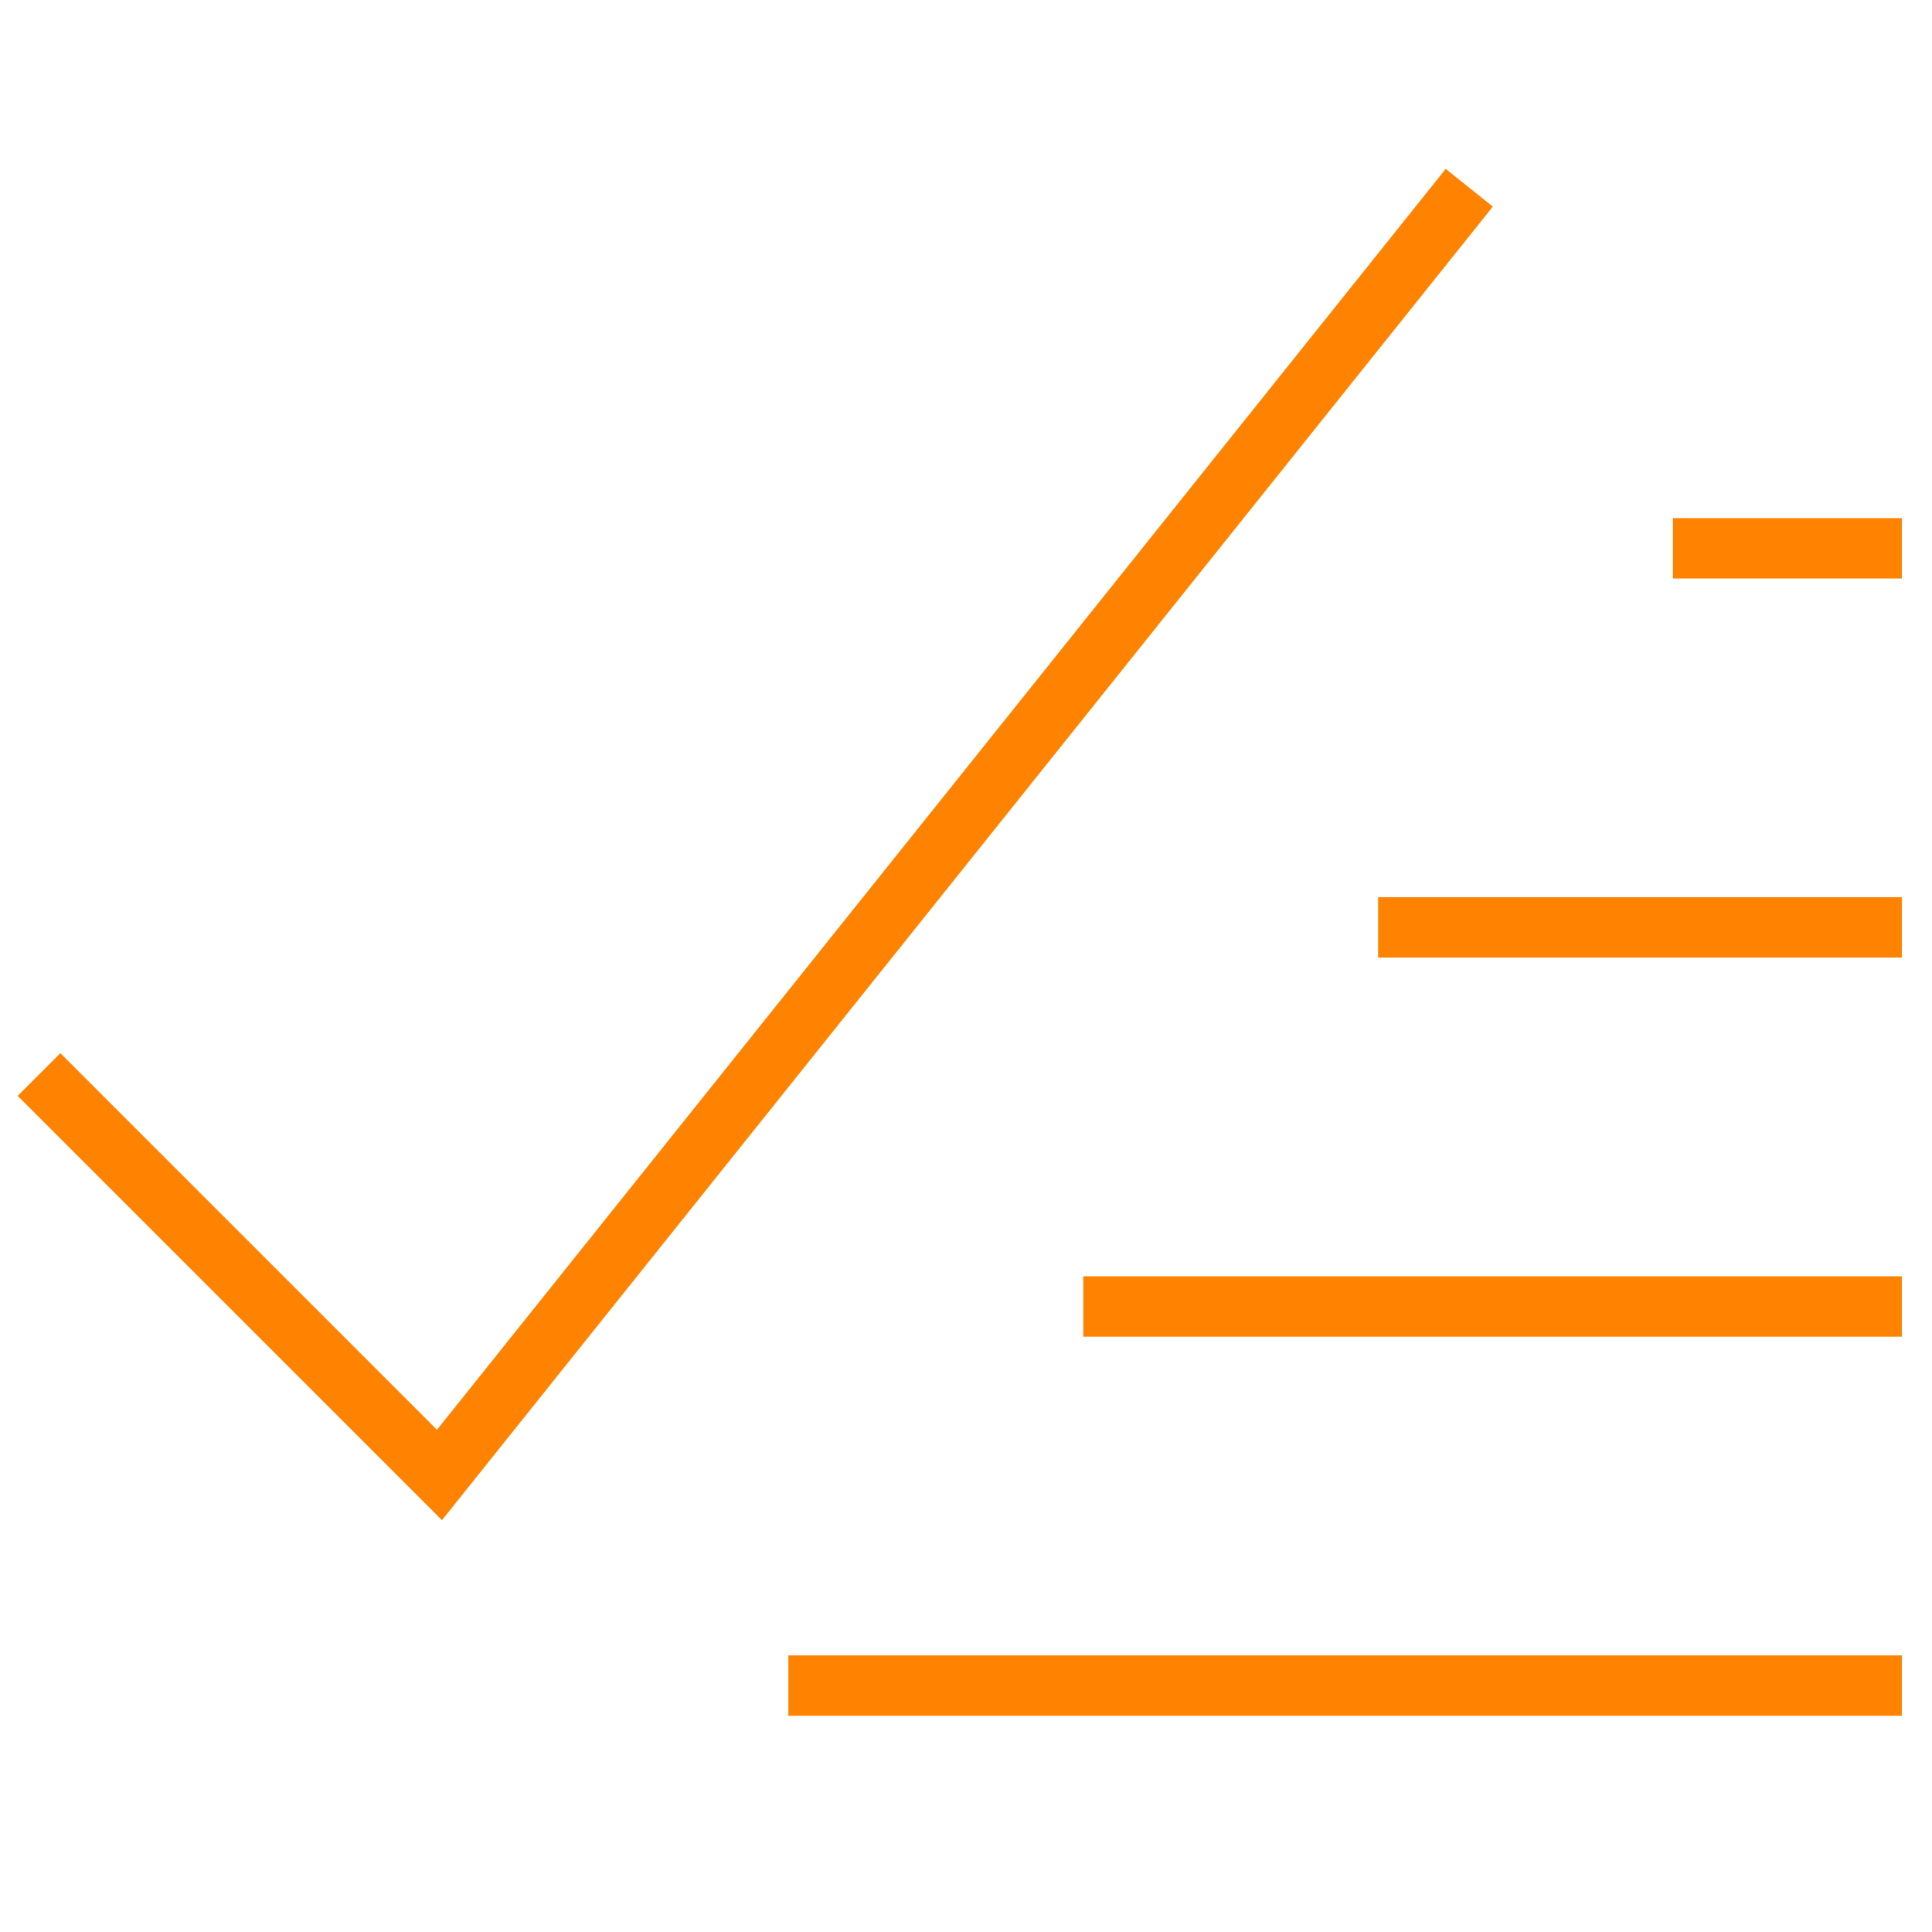 <?xml version="1.0" encoding="UTF-8"?>
<svg width="64px" height="64px" viewBox="0 0 64 64" version="1.1" xmlns="http://www.w3.org/2000/svg" xmlns:xlink="http://www.w3.org/1999/xlink">
    <title>ikon_tilbud_64x64</title>
    <g id="ikon_tilbud_64x64" stroke="none" stroke-width="1" fill="none" fill-rule="evenodd">
        <rect fill="#FFFFFF" x="0" y="0" width="64" height="64"></rect>
        <g id="check-all" transform="translate(2, 7)" stroke="#FF8300" stroke-linecap="square" stroke-width="2">
            <polyline id="Path" points="0 29.302 12.558 41.86 46.047 0"></polyline>
            <line x1="60" y1="11.163" x2="54.419" y2="11.163" id="Path"></line>
            <line x1="60" y1="23.721" x2="44.651" y2="23.721" id="Path"></line>
            <line x1="60" y1="36.279" x2="34.884" y2="36.279" id="Path"></line>
            <line x1="60" y1="48.837" x2="25.116" y2="48.837" id="Path"></line>
        </g>
    </g>
</svg>